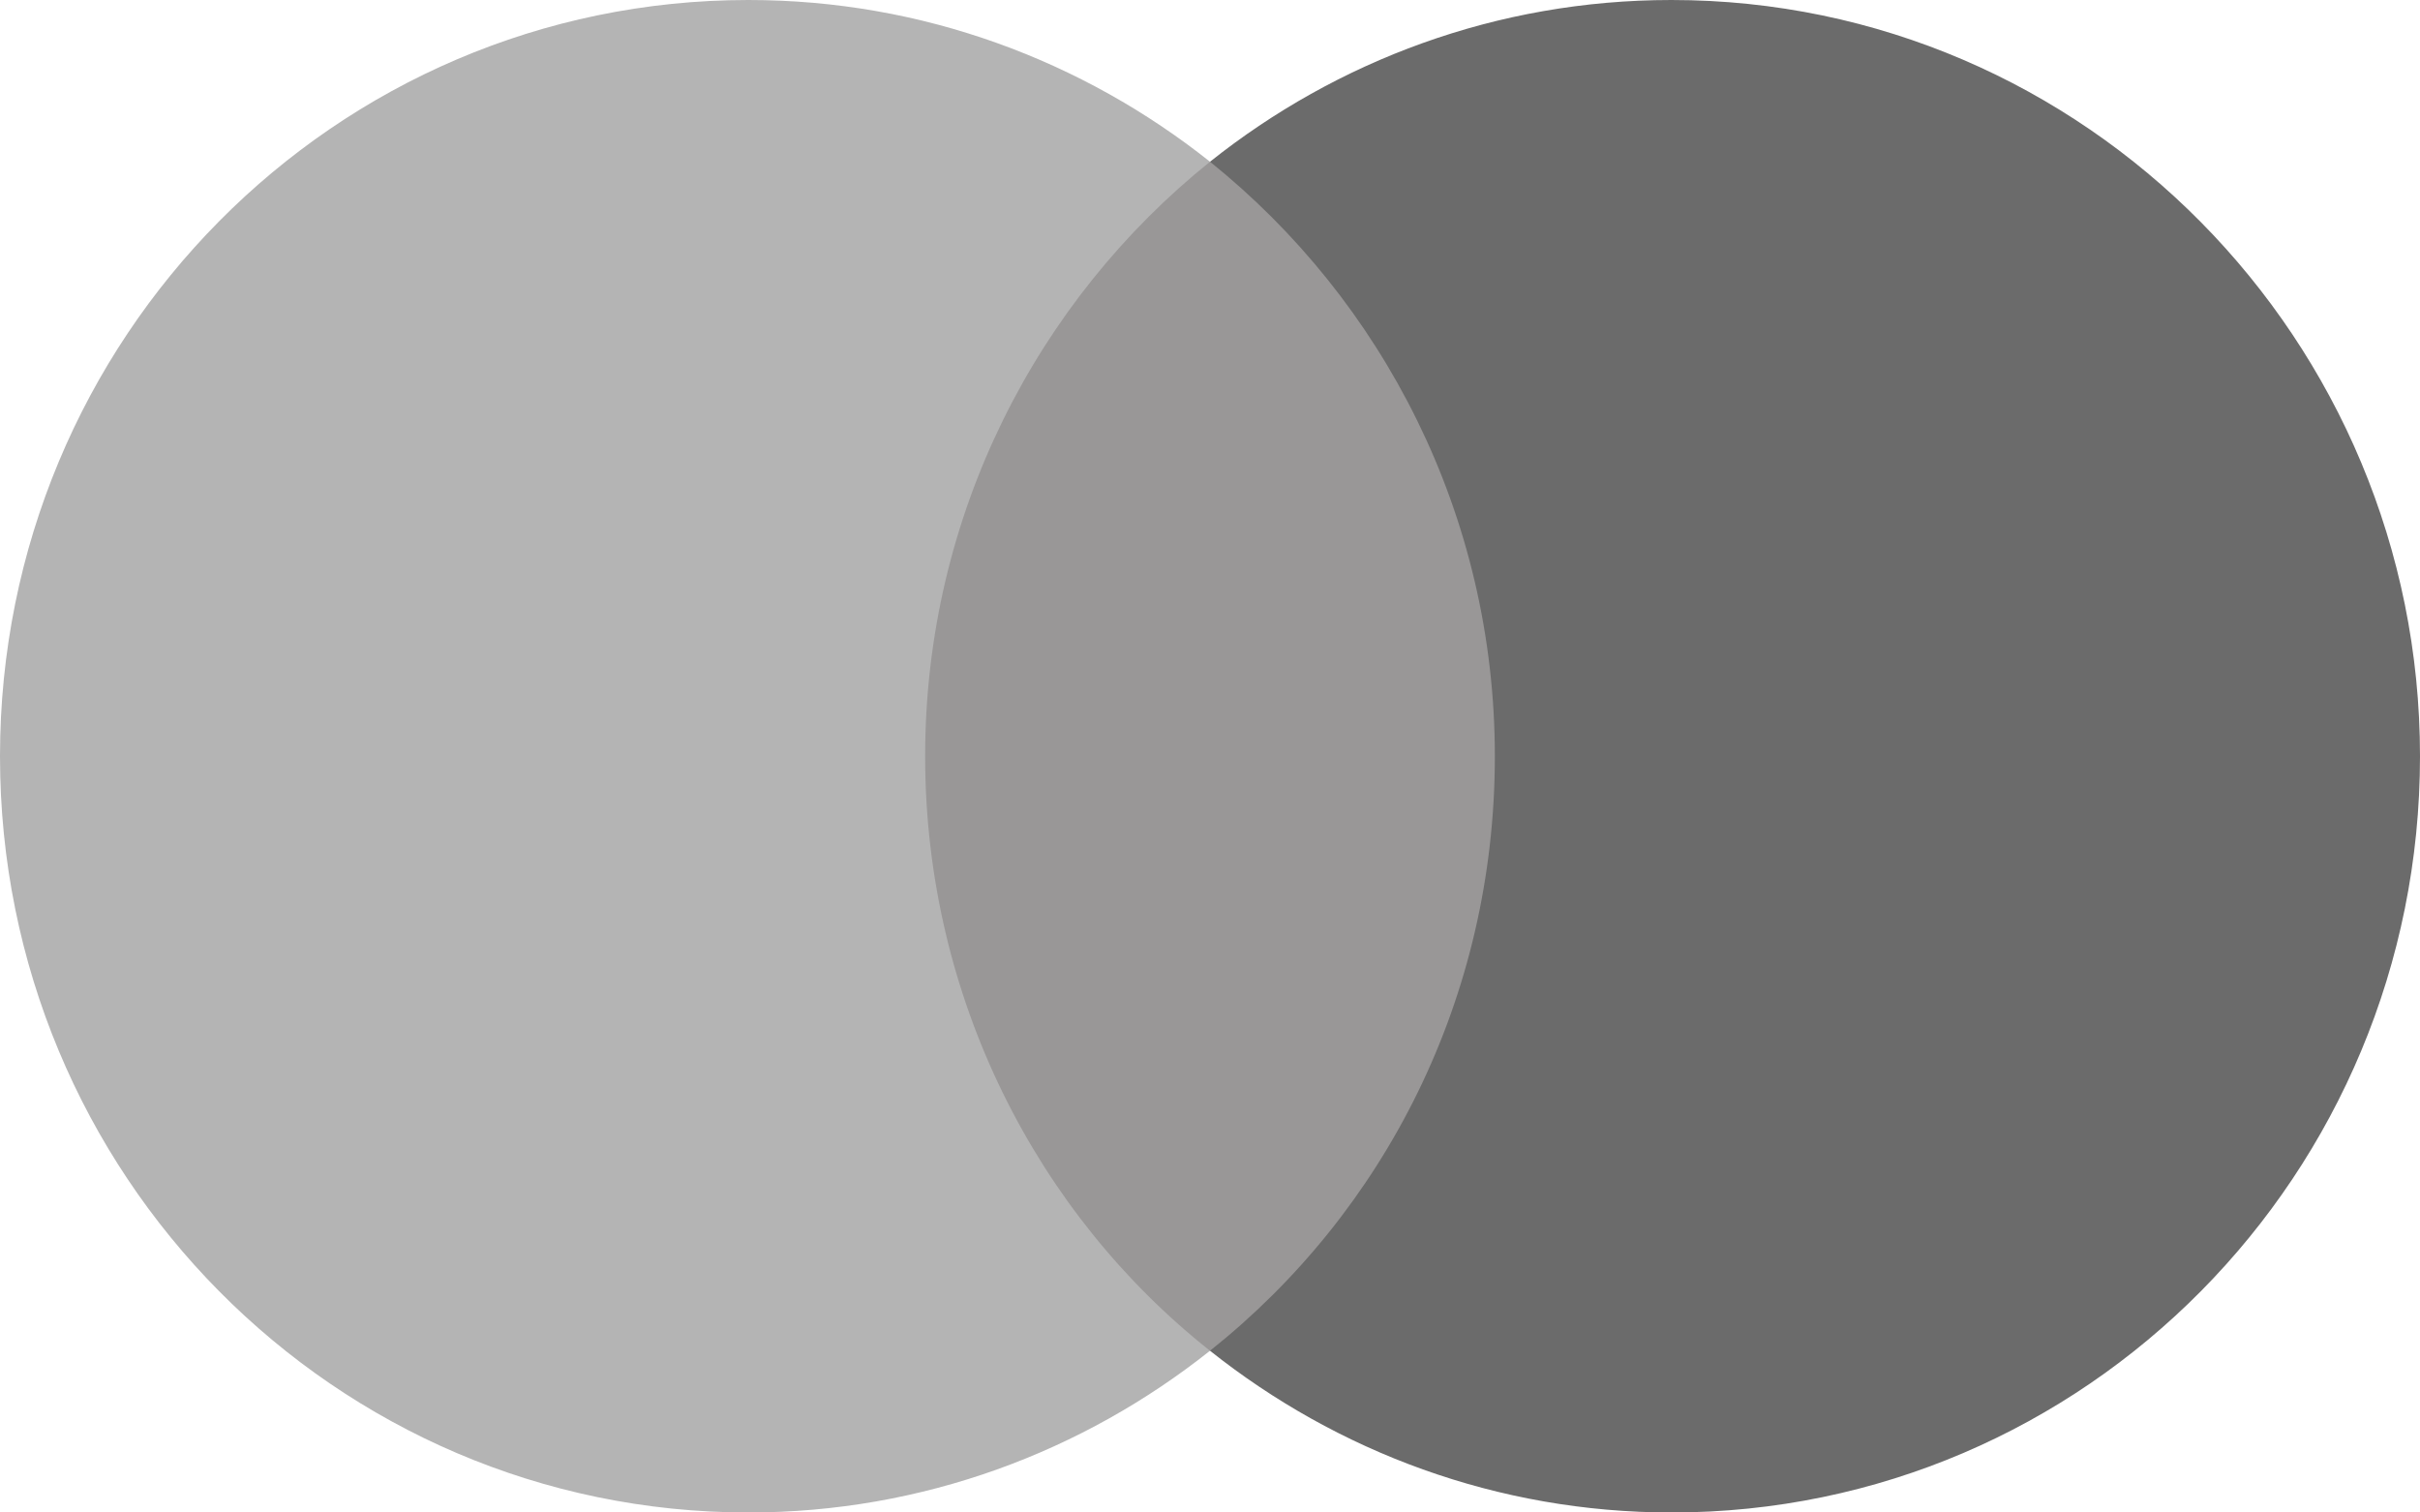 <?xml version="1.0" encoding="UTF-8"?>
<!-- Generated by Pixelmator Pro 3.7 -->
<svg width="24" height="15" viewBox="0 0 24 15" xmlns="http://www.w3.org/2000/svg">
    <g id="payment-icon-ms">
        <path id="rect19" fill="#999797" stroke="none" d="M 8.743 1.604 L 15.238 1.604 L 15.238 13.396 L 8.743 13.396 Z"/>
        <path id="XMLID330" fill="#b4b4b4" stroke="none" d="M 9.175 7.5 C 9.175 5.104 10.29 2.978 12 1.604 C 10.741 0.604 9.154 0 7.422 0 C 3.319 0 0 3.354 0 7.5 C 0 11.646 3.319 15 7.422 15 C 9.154 15 10.741 14.396 12 13.396 C 10.287 12.041 9.175 9.896 9.175 7.5 Z"/>
        <path id="path22" fill="#6b6b6b" stroke="none" d="M 24 7.5 C 24 11.646 20.681 15 16.578 15 C 14.846 15 13.259 14.396 12 13.396 C 13.732 12.019 14.825 9.896 14.825 7.5 C 14.825 5.104 13.71 2.978 12 1.604 C 13.256 0.604 14.844 0 16.576 0 C 20.681 0 24 3.376 24 7.5 Z"/>
    </g>
</svg>
